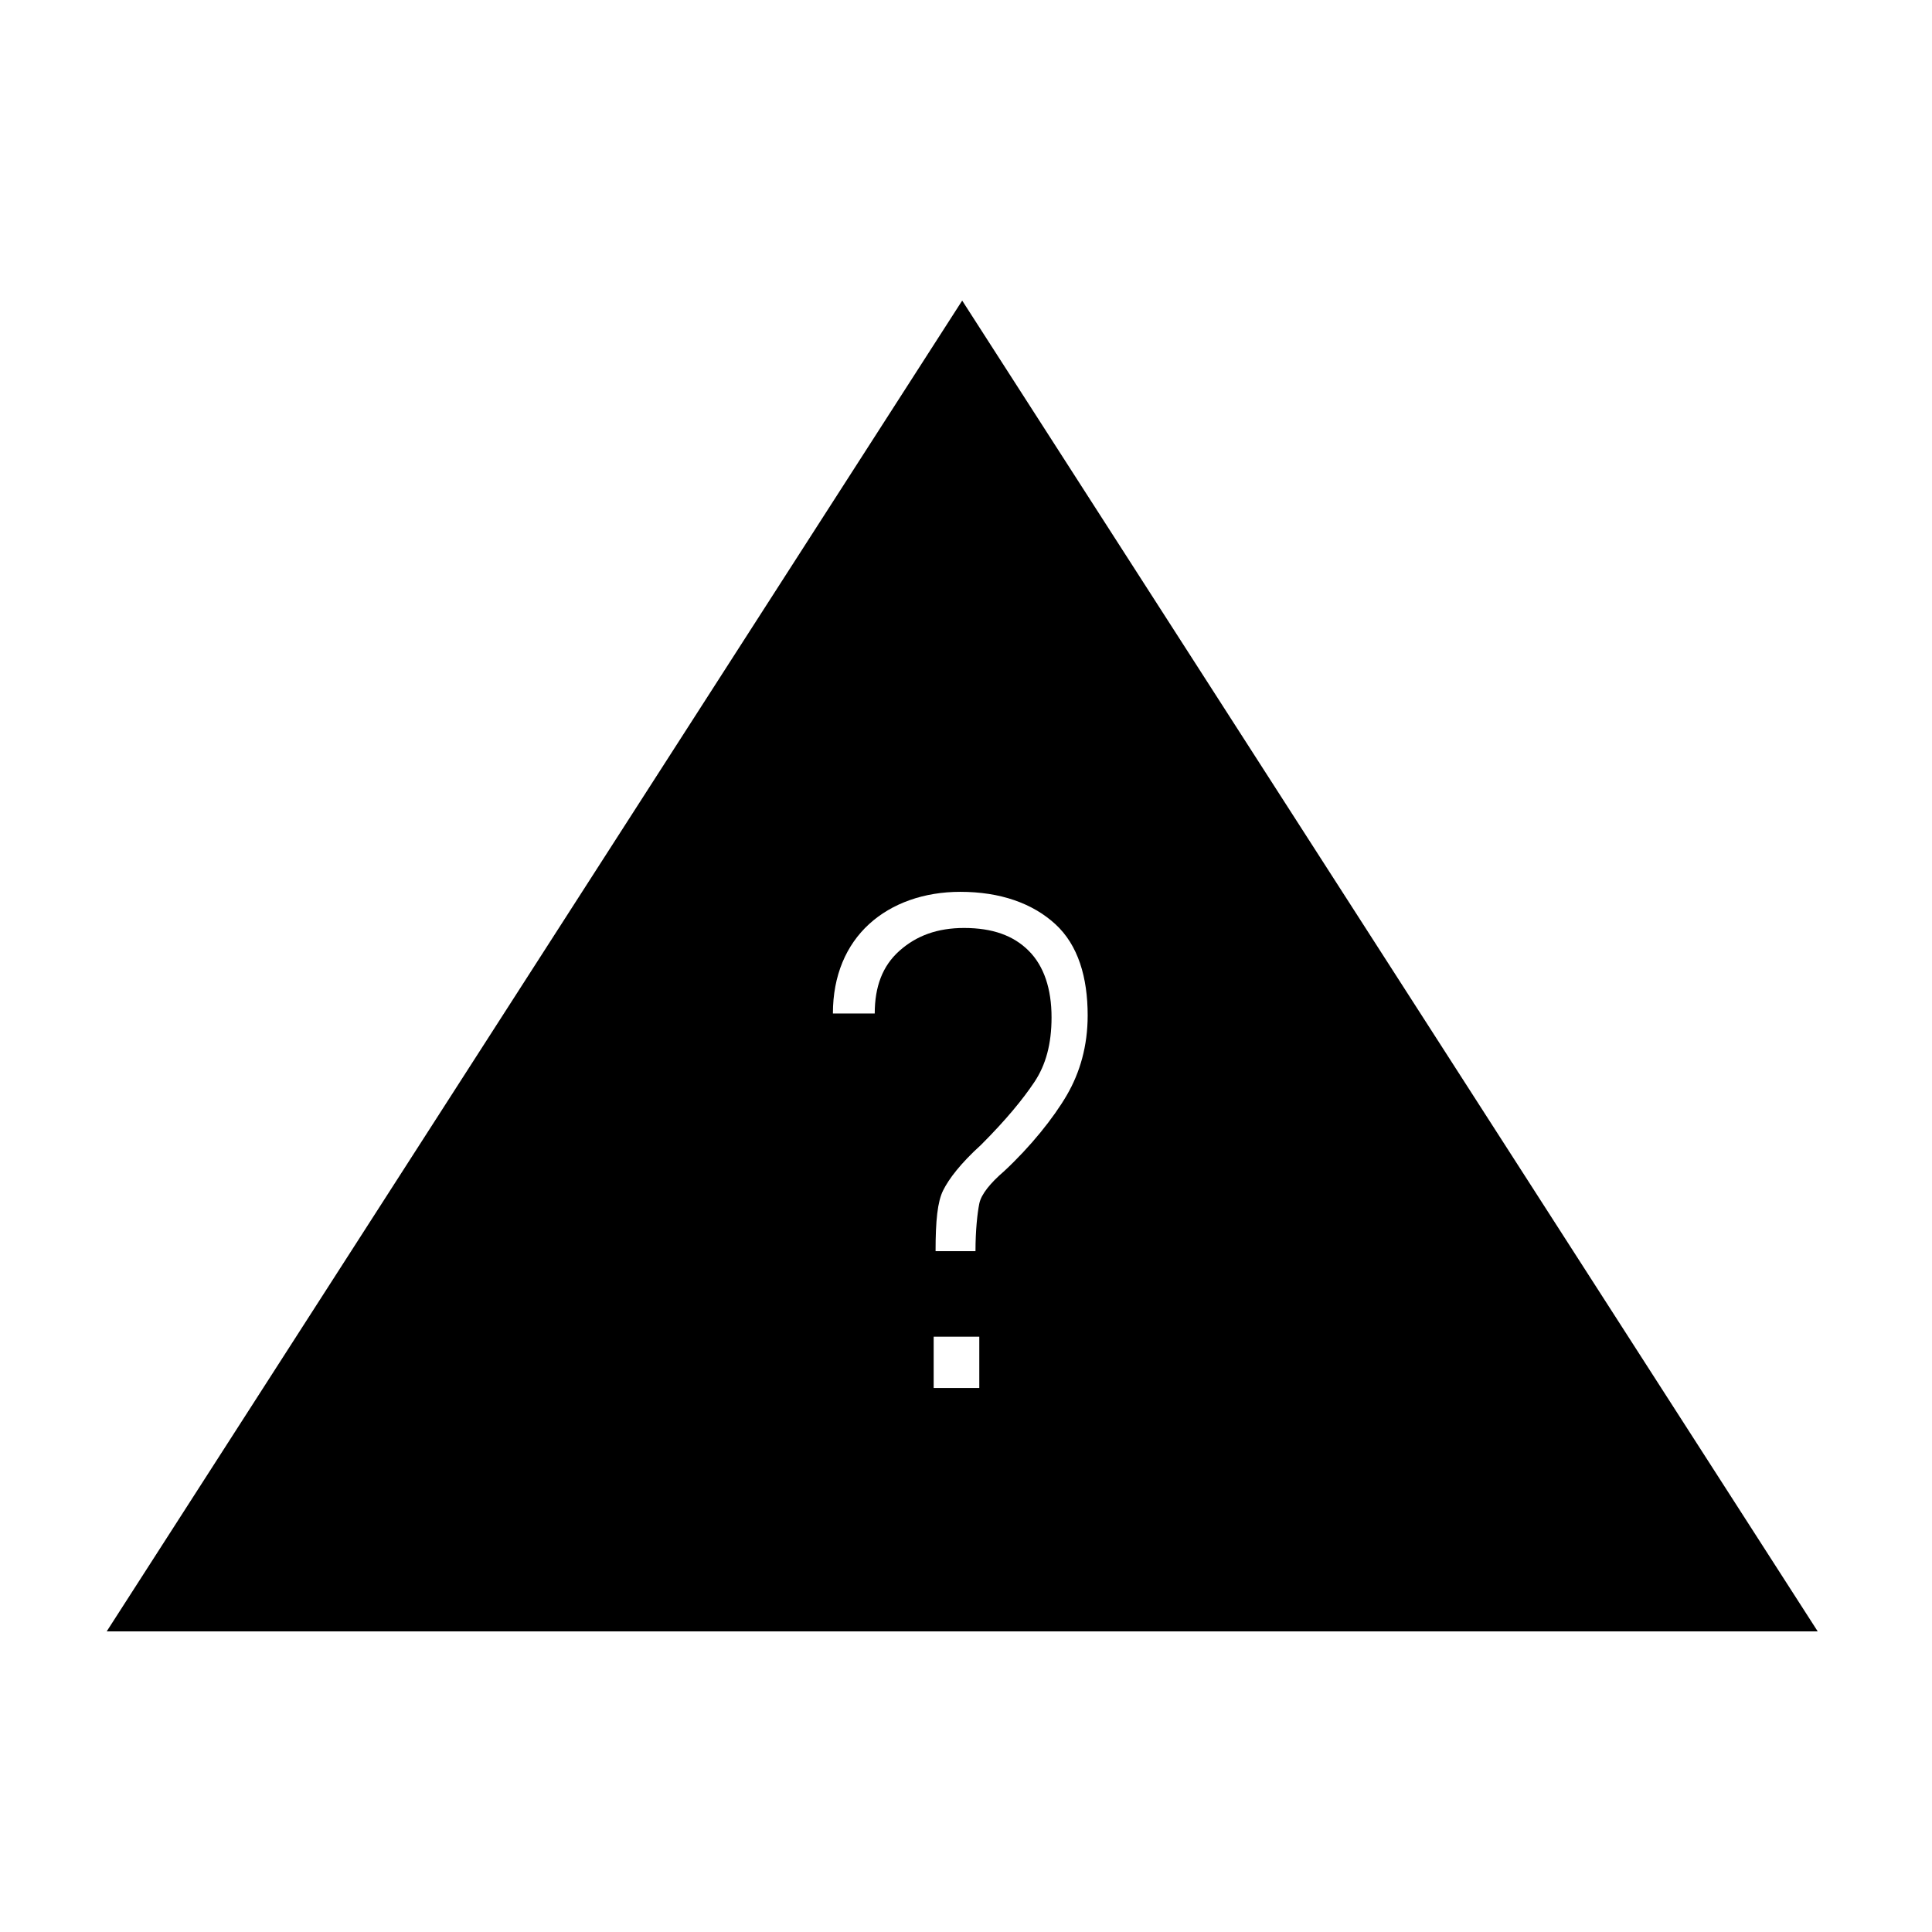 <?xml version="1.0" encoding="UTF-8"?>
<!-- Uploaded to: SVG Repo, www.svgrepo.com, Generator: SVG Repo Mixer Tools -->
<svg fill="#000000" width="800px" height="800px" version="1.1" viewBox="144 144 512 512" xmlns="http://www.w3.org/2000/svg">
 <path d="m398.99 223.66-226.71 352.67h453.43zm4.531 288.18h-12.09v-13.602h12.09zm6.551-57.434c-3.527 3.023-6.047 6.047-6.551 8.566-0.504 2.519-1.008 7.055-1.008 12.594h-10.578c0-8.062 0.504-13.098 2.016-16.121 1.512-3.023 4.535-7.055 10.078-12.09 6.551-6.551 11.082-12.09 14.105-16.625 3.023-4.535 4.535-10.078 4.535-17.129 0-7.559-2.016-13.602-6.047-17.633s-9.574-6.047-17.129-6.047c-7.055 0-12.594 2.016-17.129 6.047-4.535 4.031-6.551 9.574-6.551 16.625l-11.086-0.004c0-10.078 3.527-18.137 9.574-23.68 6.047-5.543 14.609-8.566 24.184-8.566 10.578 0 19.145 3.023 25.191 8.566 6.047 5.543 8.566 14.105 8.566 24.184 0 8.062-2.016 15.113-5.543 21.16-3.531 6.047-9.574 13.602-16.629 20.152z"/>
</svg>
